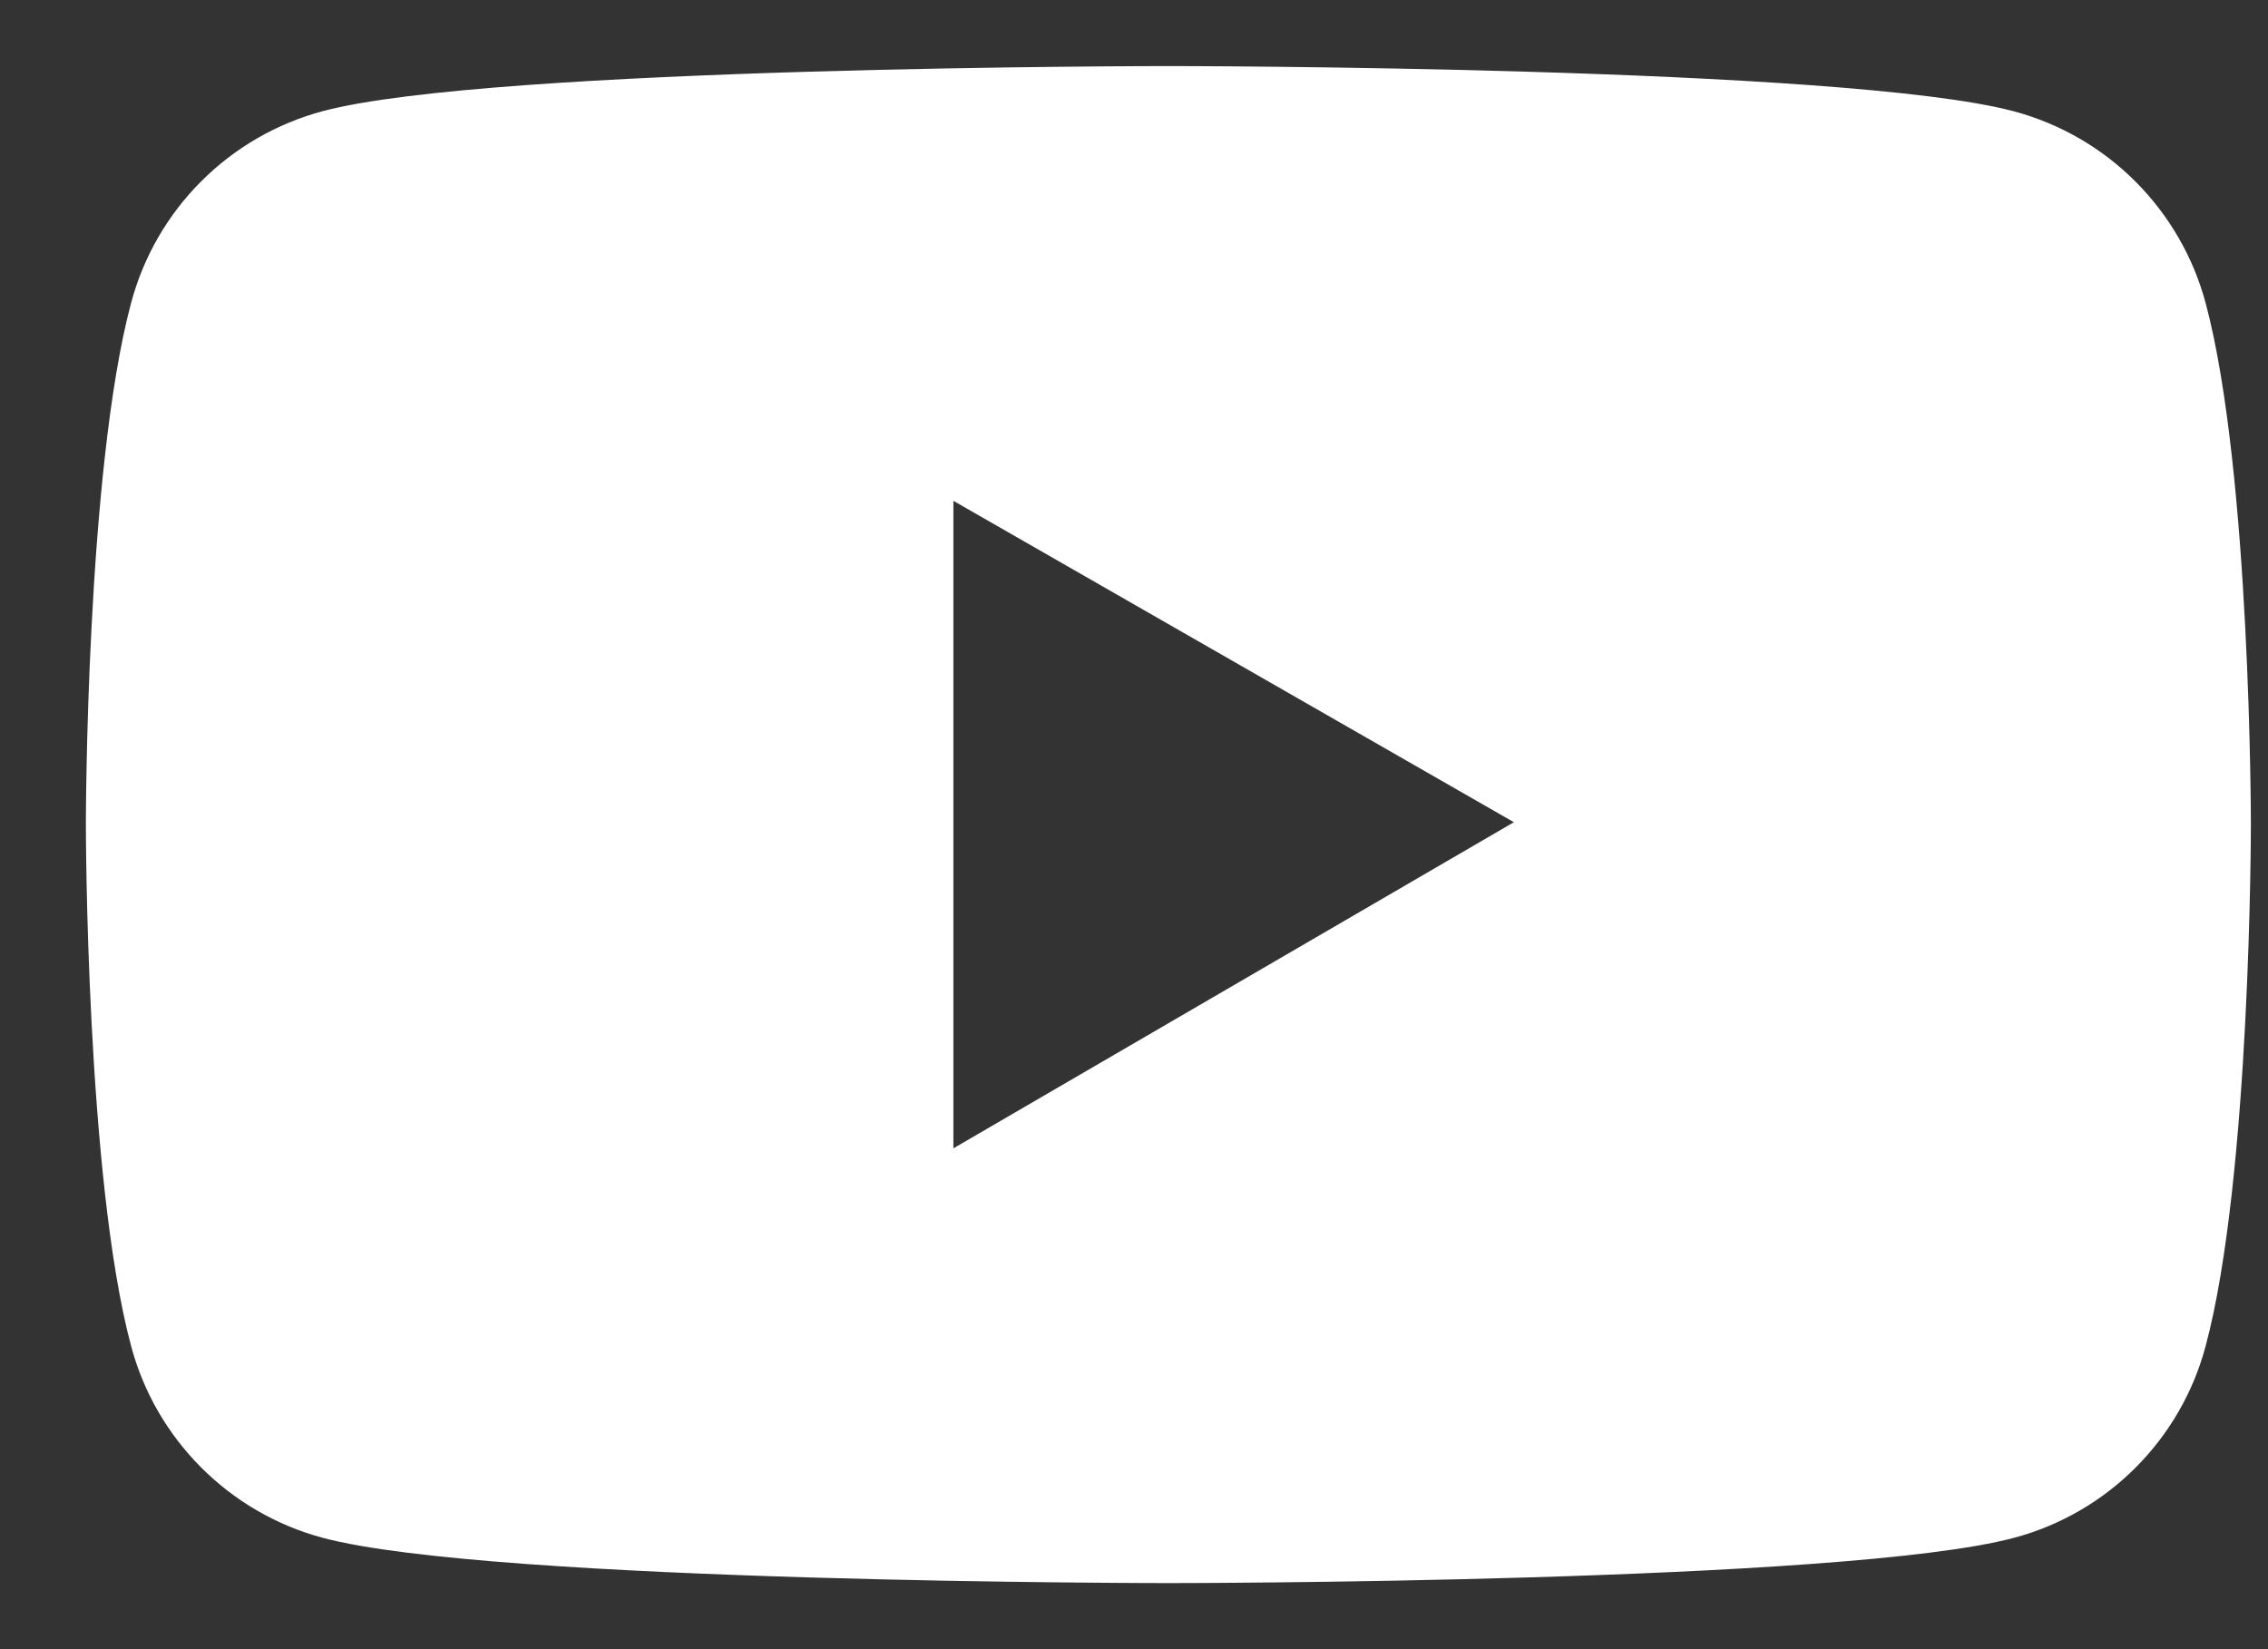 <svg width="22" height="16" viewBox="0 0 22 16" fill="none" xmlns="http://www.w3.org/2000/svg">
<rect x="0" y="0" width="22" height="16" fill="#333333" stroke="none"/>
<path d="M21.395 2.94C21.276 2.495 21.041 2.089 20.715 1.762C20.39 1.436 19.984 1.201 19.539 1.081C17.901 0.641 11.334 0.641 11.334 0.641C11.334 0.641 4.766 0.641 3.128 1.079C2.683 1.199 2.277 1.433 1.951 1.76C1.625 2.086 1.391 2.492 1.272 2.938C0.833 4.578 0.833 8 0.833 8C0.833 8 0.833 11.422 1.272 13.06C1.513 13.965 2.226 14.677 3.128 14.919C4.766 15.359 11.334 15.359 11.334 15.359C11.334 15.359 17.901 15.359 19.539 14.919C20.444 14.677 21.154 13.965 21.395 13.06C21.834 11.422 21.834 8 21.834 8C21.834 8 21.834 4.578 21.395 2.94ZM9.248 11.141V4.859L14.685 7.977L9.248 11.141Z" fill="#FFFFFF"/>
</svg>
